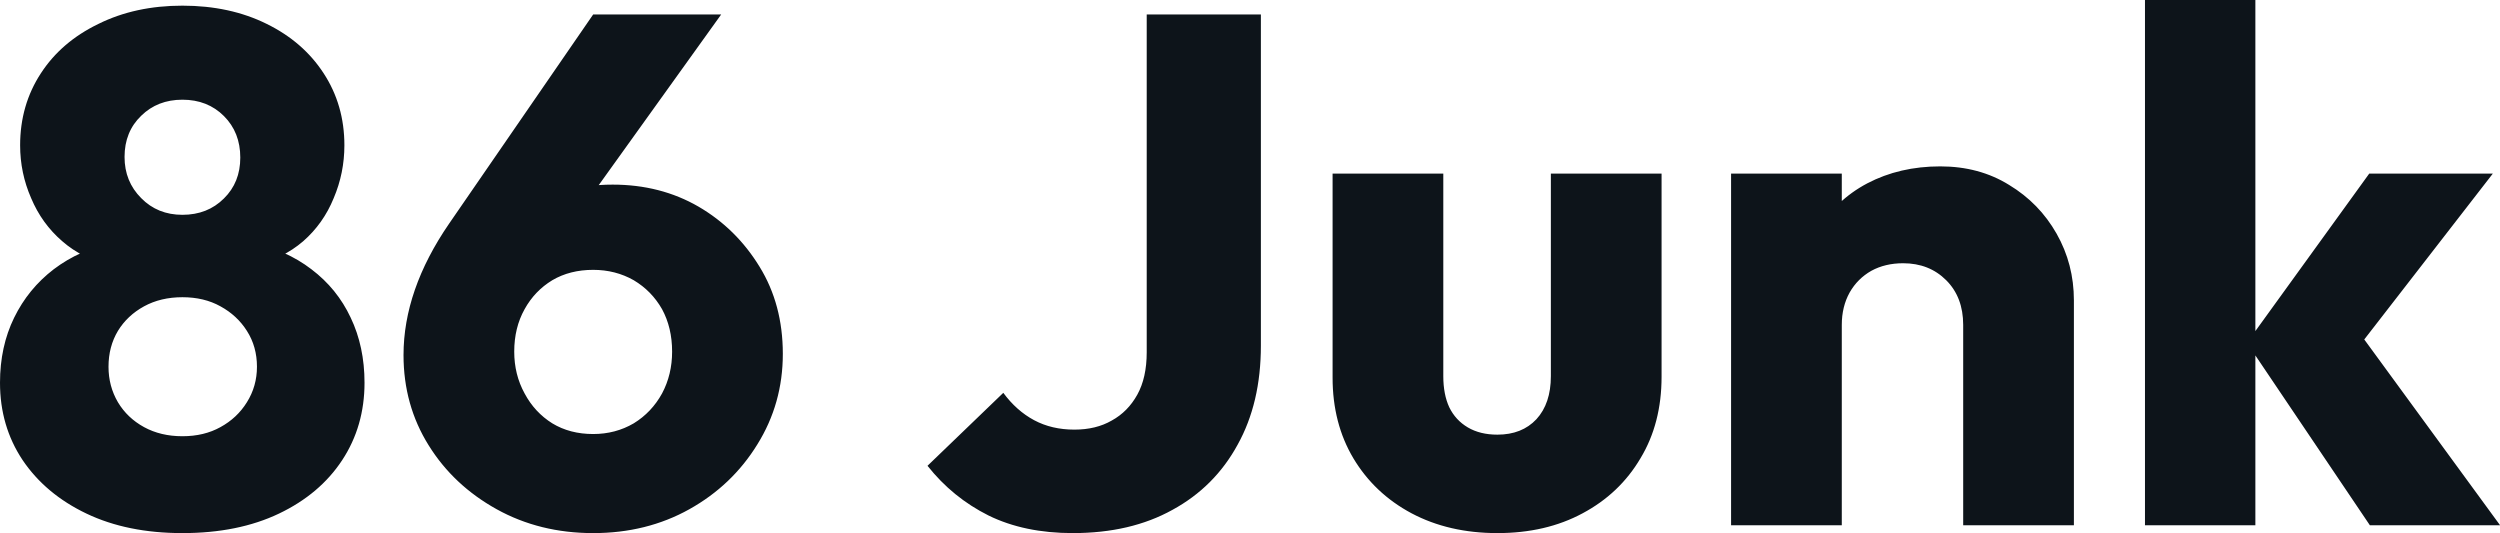 <svg fill="#0d141a" viewBox="0 0 79.488 16.951" height="100%" width="100%" xmlns="http://www.w3.org/2000/svg"><path preserveAspectRatio="none" d="M5.80 16.95L5.80 16.95Q4.05 16.95 2.75 16.33Q1.45 15.71 0.72 14.63Q0 13.55 0 12.17L0 12.17Q0 11.02 0.45 10.10Q0.90 9.18 1.71 8.56Q2.53 7.94 3.61 7.71L3.61 7.71L3.54 8.44Q2.62 8.23 1.98 7.67Q1.33 7.11 0.99 6.30Q0.64 5.50 0.64 4.62L0.64 4.62Q0.64 3.34 1.30 2.33Q1.95 1.33 3.13 0.76Q4.30 0.18 5.80 0.18L5.80 0.18Q7.31 0.18 8.48 0.76Q9.64 1.33 10.29 2.33Q10.95 3.34 10.95 4.62L10.95 4.62Q10.95 5.50 10.61 6.30Q10.28 7.11 9.64 7.67Q8.99 8.23 8.07 8.44L8.07 8.44L7.98 7.71Q9.09 7.94 9.90 8.56Q10.72 9.18 11.15 10.10Q11.59 11.02 11.59 12.17L11.59 12.17Q11.59 13.55 10.88 14.63Q10.17 15.71 8.87 16.33Q7.57 16.95 5.80 16.95ZM5.80 13.87L5.80 13.87Q6.49 13.87 7.01 13.58Q7.54 13.29 7.85 12.79Q8.17 12.28 8.17 11.66L8.17 11.66Q8.17 11.02 7.85 10.52Q7.54 10.03 7.01 9.74Q6.49 9.45 5.80 9.45L5.80 9.45Q5.11 9.45 4.58 9.74Q4.05 10.03 3.75 10.52Q3.45 11.02 3.45 11.66L3.45 11.66Q3.45 12.28 3.75 12.79Q4.05 13.29 4.58 13.58Q5.11 13.87 5.80 13.87ZM5.80 6.83L5.80 6.83Q6.60 6.83 7.12 6.31Q7.64 5.80 7.64 5.01L7.64 5.01Q7.64 4.21 7.12 3.69Q6.60 3.17 5.80 3.17L5.80 3.17Q5.01 3.17 4.49 3.68Q3.96 4.19 3.96 4.99L3.96 4.99Q3.96 5.77 4.49 6.30Q5.01 6.83 5.80 6.83ZM18.86 16.95L18.86 16.95Q17.16 16.95 15.79 16.19Q14.42 15.43 13.63 14.16Q12.83 12.88 12.83 11.29L12.83 11.29Q12.83 9.22 14.28 7.11L14.28 7.11L18.86 0.46L22.93 0.46L17.85 7.54L16.49 7.66Q16.81 7.11 17.17 6.70Q17.53 6.30 18.08 6.08Q18.63 5.87 19.48 5.87L19.48 5.87Q21.00 5.87 22.21 6.57Q23.41 7.27 24.15 8.48Q24.89 9.68 24.89 11.25L24.89 11.25Q24.89 12.83 24.08 14.13Q23.28 15.43 21.92 16.19Q20.56 16.95 18.86 16.95ZM18.86 13.80L18.86 13.80Q19.57 13.80 20.15 13.46Q20.72 13.11 21.05 12.51Q21.37 11.91 21.37 11.18L21.37 11.18Q21.37 10.42 21.05 9.83Q20.72 9.25 20.15 8.91Q19.57 8.58 18.86 8.58L18.86 8.58Q18.12 8.58 17.56 8.91Q17.00 9.25 16.68 9.83Q16.35 10.42 16.35 11.18L16.35 11.18Q16.35 11.91 16.68 12.51Q17.00 13.11 17.56 13.46Q18.12 13.80 18.86 13.80ZM34.11 16.95L34.11 16.95Q32.57 16.95 31.43 16.39Q30.29 15.82 29.49 14.81L29.49 14.81L31.90 12.49Q32.32 13.06 32.88 13.36Q33.44 13.66 34.16 13.66L34.16 13.66Q34.85 13.66 35.35 13.37Q35.86 13.09 36.16 12.55Q36.46 12.01 36.46 11.20L36.46 11.20L36.46 0.46L40.09 0.46L40.09 10.99Q40.09 12.81 39.35 14.14Q38.62 15.48 37.28 16.21Q35.95 16.95 34.11 16.95ZM47.61 16.95L47.61 16.95Q46.07 16.95 44.88 16.32Q43.70 15.69 43.03 14.57Q42.37 13.46 42.37 12.01L42.37 12.01L42.37 5.52L45.89 5.52L45.89 11.96Q45.89 12.54 46.08 12.95Q46.28 13.36 46.67 13.59Q47.06 13.82 47.61 13.82L47.61 13.82Q48.39 13.82 48.85 13.33Q49.31 12.83 49.31 11.96L49.31 11.96L49.31 5.52L52.83 5.52L52.83 11.98Q52.83 13.46 52.16 14.57Q51.50 15.69 50.32 16.32Q49.15 16.95 47.61 16.95ZM65.94 16.70L62.42 16.70L62.42 10.33Q62.42 9.45 61.88 8.91Q61.34 8.37 60.51 8.37L60.51 8.37Q59.94 8.37 59.50 8.61Q59.06 8.86 58.81 9.30Q58.56 9.75 58.56 10.33L58.56 10.33L57.20 9.66Q57.20 8.35 57.78 7.36Q58.35 6.37 59.37 5.83Q60.40 5.29 61.69 5.29L61.69 5.29Q62.93 5.29 63.88 5.88Q64.84 6.46 65.39 7.43Q65.94 8.40 65.94 9.55L65.94 9.55L65.94 16.70ZM58.56 16.70L55.04 16.70L55.04 5.52L58.56 5.52L58.56 16.70ZM79.49 16.70L75.35 16.70L71.44 10.90L75.33 5.52L79.26 5.52L74.57 11.57L74.68 10.12L79.49 16.70ZM71.71 16.70L68.20 16.70L68.20 0L71.71 0L71.71 16.70Z"></path></svg>